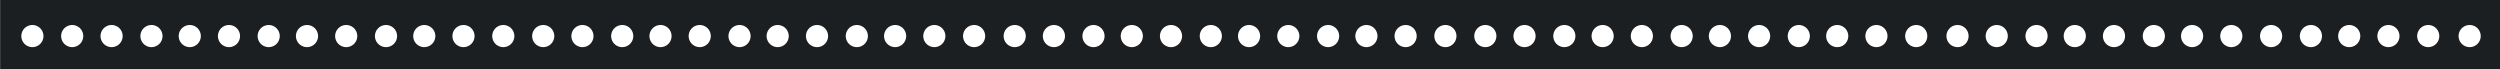 <svg id="Layer_1" data-name="Layer 1" xmlns="http://www.w3.org/2000/svg" viewBox="0 0 795.7 22">
  <defs>
    <style>
      .cls-1 {
        fill: #1c1f21;
      }
    </style>
  </defs>
  <title>ez123-dots</title>
  <path class="cls-1" d="M2,1V23h795.7V1ZM12.27,16a3.52,3.52,0,1,1,3.52-3.52A3.52,3.52,0,0,1,12.27,16Zm12.67,0a3.52,3.52,0,1,1,3.52-3.52A3.52,3.52,0,0,1,24.94,16ZM37.5,16A3.52,3.52,0,1,1,41,12.52,3.52,3.52,0,0,1,37.5,16Zm12.67,0a3.52,3.52,0,1,1,3.52-3.52A3.52,3.52,0,0,1,50.17,16Zm12.19,0a3.52,3.52,0,1,1,3.52-3.52A3.52,3.52,0,0,1,62.35,16Zm12.48,0a3.52,3.52,0,1,1,3.52-3.52A3.52,3.52,0,0,1,74.83,16ZM87.5,16A3.52,3.52,0,1,1,91,12.52,3.52,3.52,0,0,1,87.5,16Zm12.17,0a3.52,3.52,0,1,1,3.52-3.52A3.52,3.52,0,0,1,99.67,16Zm12.48,0a3.52,3.52,0,1,1,3.52-3.52A3.52,3.52,0,0,1,112.15,16Zm12.67,0a3.52,3.52,0,1,1,3.52-3.52A3.52,3.52,0,0,1,124.81,16ZM137,16a3.52,3.52,0,1,1,3.52-3.52A3.52,3.52,0,0,1,137,16Zm12.48,0A3.52,3.52,0,1,1,153,12.52,3.52,3.52,0,0,1,149.48,16Zm12.67,0a3.52,3.52,0,1,1,3.52-3.52A3.52,3.52,0,0,1,162.15,16Zm12.71,0a3.52,3.52,0,1,1,3.52-3.52A3.52,3.52,0,0,1,174.86,16Zm12.48,0a3.52,3.52,0,1,1,3.52-3.52A3.52,3.52,0,0,1,187.33,16ZM200,16a3.52,3.52,0,1,1,3.52-3.52A3.52,3.52,0,0,1,200,16Zm12.19,0a3.52,3.52,0,1,1,3.52-3.52A3.52,3.52,0,0,1,212.19,16Zm12.48,0a3.52,3.52,0,1,1,3.52-3.52A3.52,3.52,0,0,1,224.67,16Zm12.67,0a3.52,3.52,0,1,1,3.52-3.52A3.52,3.52,0,0,1,237.33,16Zm12.17,0A3.52,3.52,0,1,1,253,12.52,3.52,3.52,0,0,1,249.5,16ZM262,16a3.52,3.52,0,1,1,3.52-3.52A3.52,3.52,0,0,1,262,16Zm12.67,0a3.52,3.52,0,1,1,3.52-3.52A3.52,3.52,0,0,1,274.65,16Zm12.19,0a3.52,3.52,0,1,1,3.52-3.52A3.52,3.52,0,0,1,286.83,16Zm12.48,0a3.52,3.52,0,1,1,3.52-3.52A3.52,3.52,0,0,1,299.31,16ZM312,16a3.52,3.52,0,1,1,3.52-3.52A3.52,3.52,0,0,1,312,16Zm12.92,0a3.52,3.52,0,1,1,3.52-3.52A3.52,3.52,0,0,1,324.9,16Zm12.48,0a3.52,3.52,0,1,1,3.52-3.52A3.52,3.52,0,0,1,337.38,16ZM350,16a3.52,3.52,0,1,1,3.52-3.52A3.52,3.52,0,0,1,350,16Zm12.19,0a3.52,3.52,0,1,1,3.52-3.52A3.52,3.52,0,0,1,362.23,16Zm12.48,0a3.52,3.52,0,1,1,3.52-3.52A3.52,3.52,0,0,1,374.71,16Zm12.67,0a3.52,3.52,0,1,1,3.52-3.52A3.52,3.52,0,0,1,387.38,16Zm12.17,0a3.52,3.52,0,1,1,3.52-3.52A3.52,3.52,0,0,1,399.54,16ZM412,16a3.52,3.52,0,1,1,3.52-3.52A3.52,3.52,0,0,1,412,16Zm12.67,0a3.52,3.52,0,1,1,3.52-3.52A3.52,3.52,0,0,1,424.69,16Zm12.19,0a3.52,3.52,0,1,1,3.52-3.52A3.52,3.52,0,0,1,436.88,16Zm12.48,0a3.52,3.52,0,1,1,3.52-3.52A3.52,3.52,0,0,1,449.35,16ZM462,16a3.52,3.52,0,1,1,3.52-3.52A3.52,3.52,0,0,1,462,16Zm12.71,0a3.52,3.52,0,1,1,3.52-3.52A3.52,3.52,0,0,1,474.73,16Zm12.48,0a3.52,3.52,0,1,1,3.52-3.52A3.52,3.52,0,0,1,487.21,16Zm12.67,0a3.52,3.52,0,1,1,3.52-3.52A3.52,3.52,0,0,1,499.88,16Zm12.19,0a3.52,3.52,0,1,1,3.52-3.52A3.52,3.52,0,0,1,512.06,16Zm12.48,0a3.52,3.52,0,1,1,3.52-3.52A3.52,3.52,0,0,1,524.54,16Zm12.67,0a3.52,3.52,0,1,1,3.52-3.52A3.52,3.52,0,0,1,537.21,16Zm12.17,0a3.52,3.52,0,1,1,3.52-3.52A3.52,3.52,0,0,1,549.38,16Zm12.48,0a3.52,3.52,0,1,1,3.52-3.52A3.52,3.52,0,0,1,561.86,16Zm12.67,0A3.52,3.52,0,1,1,578,12.52,3.52,3.52,0,0,1,574.52,16Zm12.19,0a3.52,3.52,0,1,1,3.52-3.52A3.52,3.52,0,0,1,586.71,16Zm12.48,0a3.52,3.52,0,1,1,3.52-3.52A3.52,3.52,0,0,1,599.19,16Zm12.67,0a3.52,3.52,0,1,1,3.52-3.52A3.52,3.52,0,0,1,611.86,16ZM625,16a3.52,3.52,0,1,1,3.52-3.52A3.52,3.52,0,0,1,625,16Zm12.48,0A3.52,3.52,0,1,1,641,12.52,3.52,3.52,0,0,1,637.5,16Zm12.67,0a3.52,3.52,0,1,1,3.52-3.52A3.52,3.52,0,0,1,650.17,16Zm12.17,0a3.52,3.52,0,1,1,3.52-3.52A3.52,3.52,0,0,1,662.33,16Zm12.48,0a3.52,3.52,0,1,1,3.52-3.52A3.52,3.52,0,0,1,674.81,16Zm12.67,0A3.52,3.52,0,1,1,691,12.52,3.52,3.52,0,0,1,687.48,16Zm12.19,0a3.52,3.52,0,1,1,3.52-3.52A3.52,3.52,0,0,1,699.66,16Zm12.48,0a3.52,3.52,0,1,1,3.52-3.52A3.52,3.52,0,0,1,712.14,16Zm12.67,0a3.52,3.52,0,1,1,3.52-3.52A3.52,3.52,0,0,1,724.81,16Zm12.67,0A3.52,3.52,0,1,1,741,12.52,3.52,3.52,0,0,1,737.48,16Zm12.19,0a3.52,3.52,0,1,1,3.52-3.52A3.52,3.52,0,0,1,749.66,16Zm12.48,0a3.52,3.52,0,1,1,3.52-3.52A3.52,3.52,0,0,1,762.14,16Zm12.67,0a3.52,3.52,0,1,1,3.52-3.52A3.52,3.52,0,0,1,774.81,16ZM788,16a3.52,3.52,0,1,1,3.52-3.52A3.52,3.52,0,0,1,788,16Z" transform="translate(-1.96 -1)"/>
</svg>

